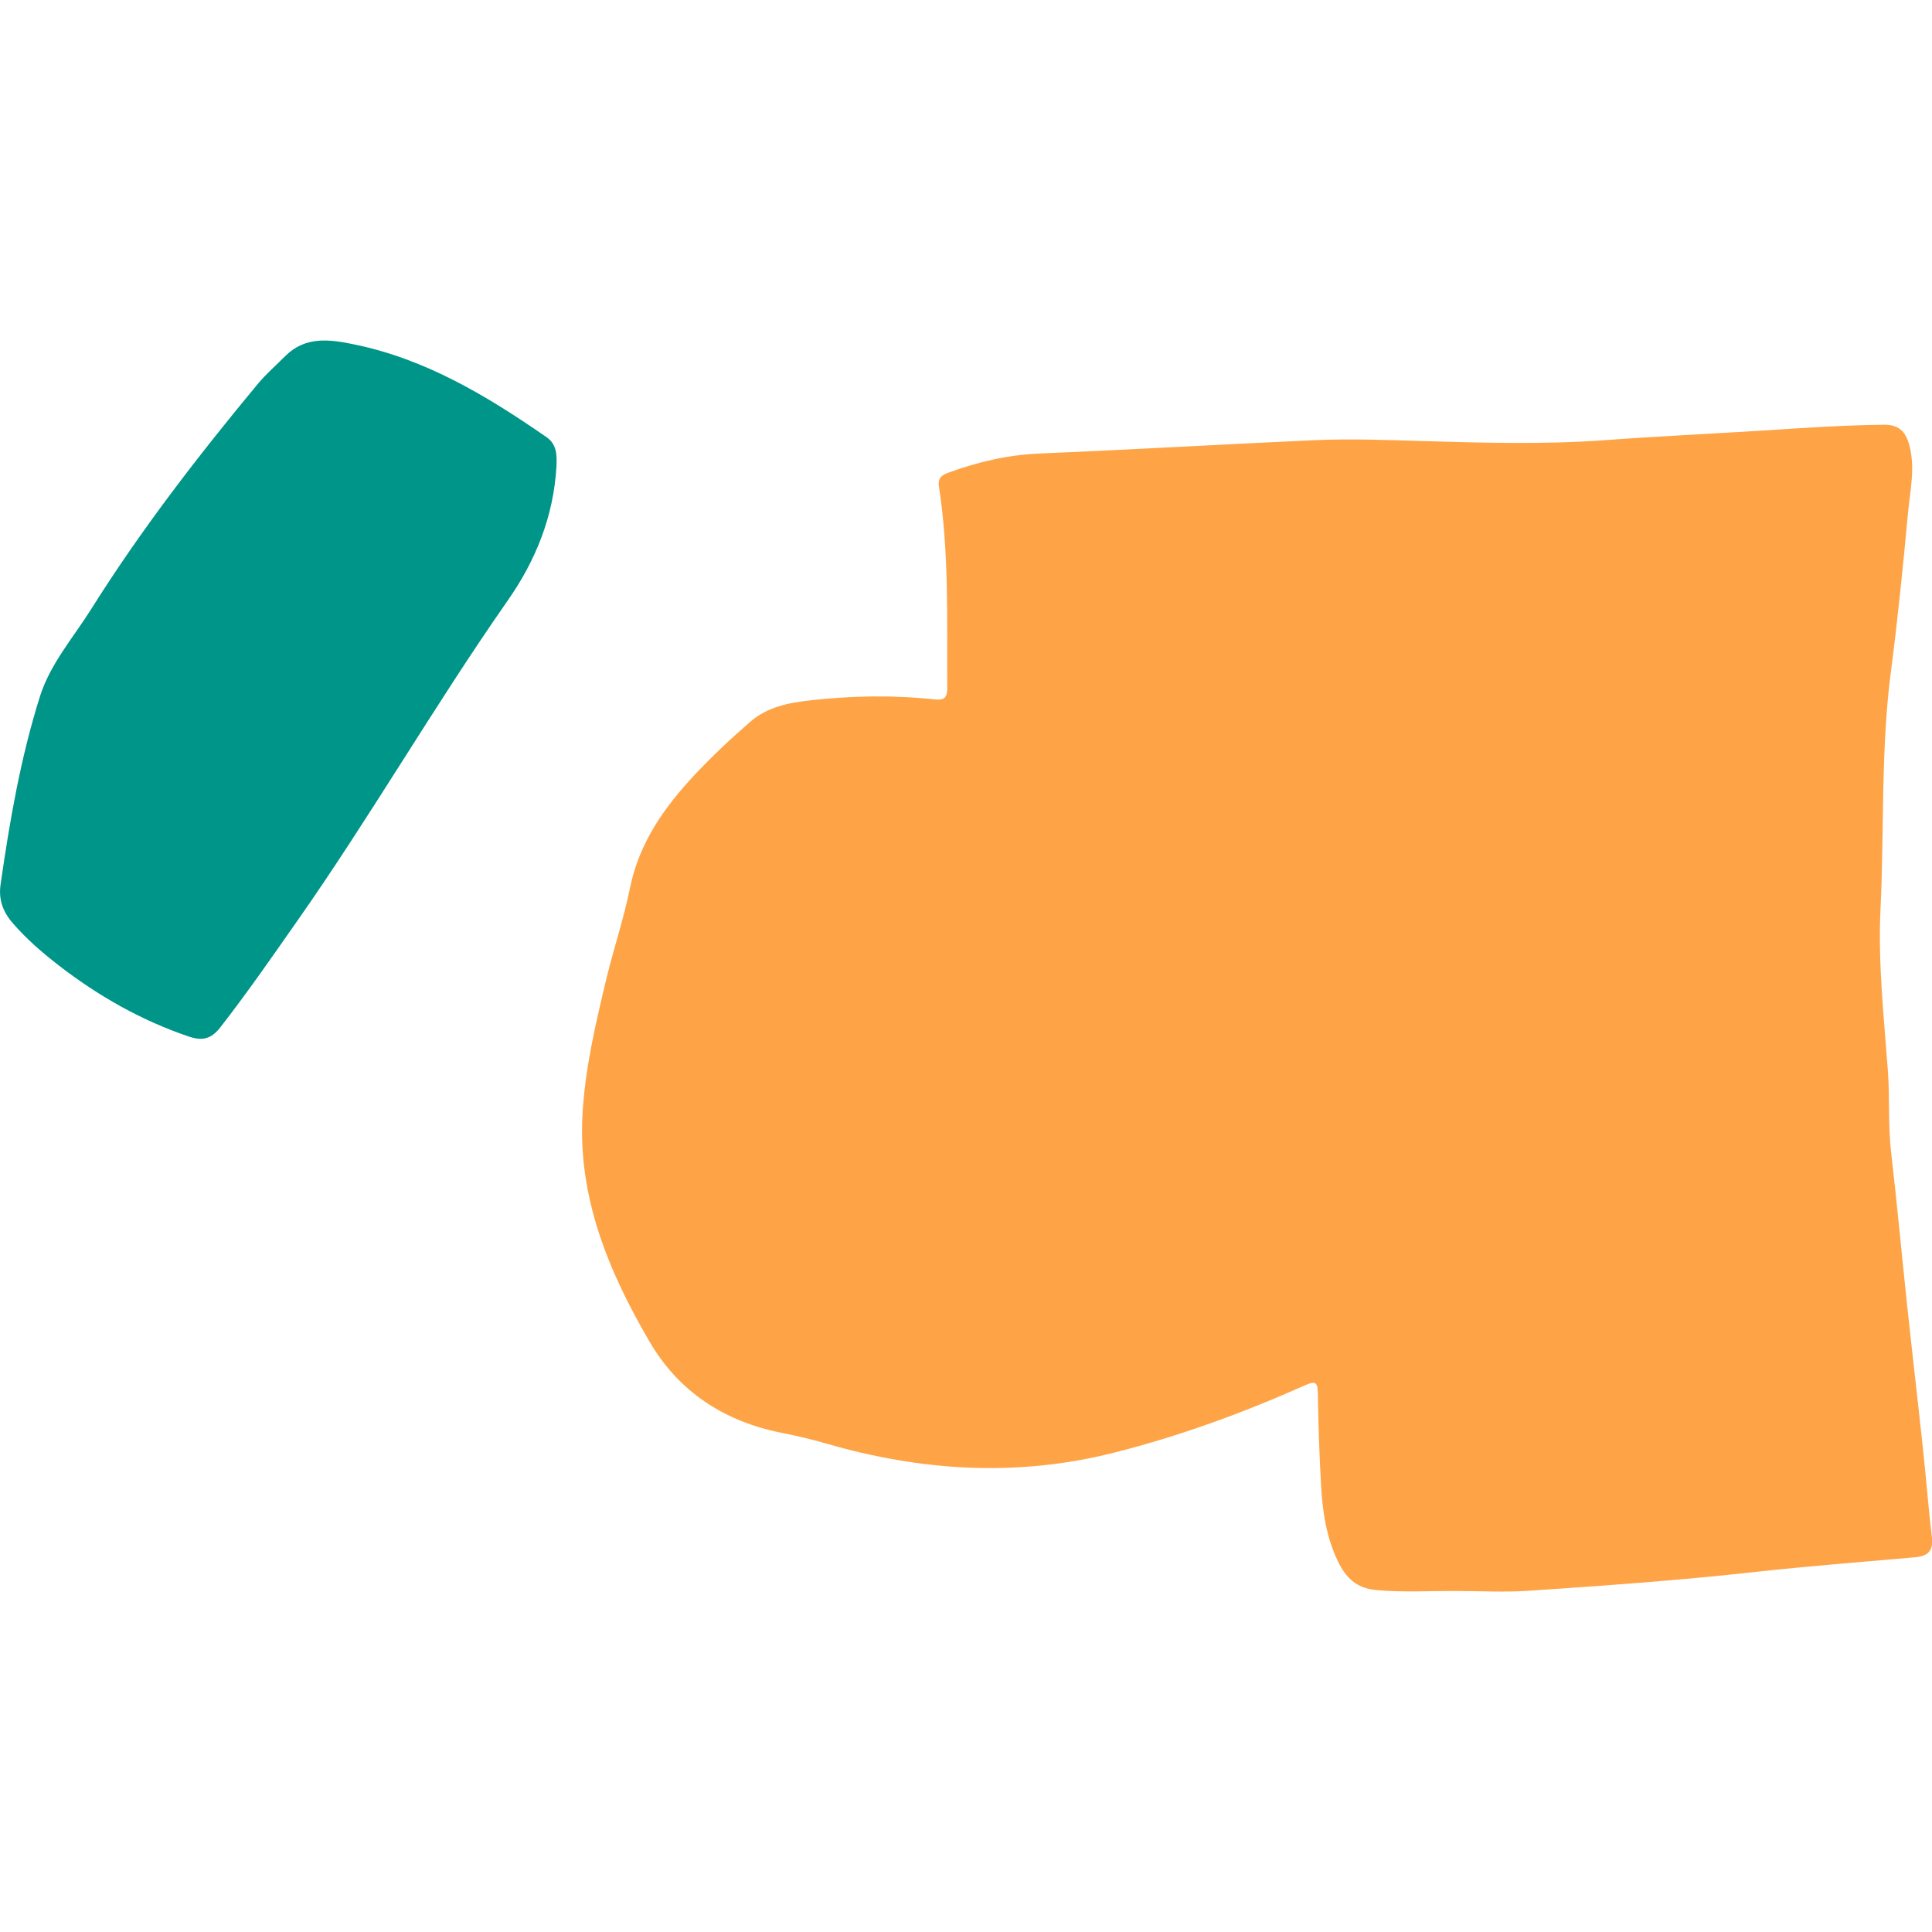 <?xml version="1.0" encoding="utf-8"?>
<!-- Generator: Adobe Illustrator 17.0.0, SVG Export Plug-In . SVG Version: 6.00 Build 0)  -->
<!DOCTYPE svg PUBLIC "-//W3C//DTD SVG 1.1//EN" "http://www.w3.org/Graphics/SVG/1.1/DTD/svg11.dtd">
<svg version="1.1" id="Camada_1" xmlns="http://www.w3.org/2000/svg" xmlns:xlink="http://www.w3.org/1999/xlink" x="0px" y="0px"
	 width="20px" height="20px" viewBox="0 0 20 20" enable-background="new 0 0 20 20" xml:space="preserve">
<g>
	<path fill="#FEA447" d="M15.082,16.47c-0.279-0.002-0.558,0.016-0.838-0.01c-0.206-0.02-0.312-0.129-0.393-0.295
		c-0.122-0.252-0.161-0.523-0.176-0.797c-0.017-0.314-0.028-0.628-0.033-0.943c-0.002-0.114-0.02-0.134-0.131-0.085
		c-0.642,0.286-1.3,0.527-1.983,0.699c-1.003,0.253-1.994,0.19-2.98-0.097c-0.153-0.044-0.308-0.08-0.464-0.111
		c-0.59-0.118-1.059-0.426-1.36-0.942c-0.423-0.725-0.743-1.491-0.694-2.356c0.027-0.478,0.138-0.945,0.249-1.409
		C6.356,9.81,6.459,9.502,6.523,9.186C6.619,8.721,6.877,8.357,7.19,8.022c0.181-0.194,0.374-0.374,0.574-0.548
		c0.18-0.157,0.401-0.199,0.623-0.224c0.427-0.048,0.857-0.056,1.285-0.01C9.78,7.253,9.807,7.219,9.806,7.113
		C9.802,6.42,9.826,5.726,9.72,5.037c-0.012-0.08,0.018-0.115,0.092-0.142c0.306-0.112,0.616-0.186,0.945-0.2
		c0.947-0.04,1.893-0.095,2.84-0.138c0.369-0.017,0.738-0.003,1.108,0.008c0.638,0.019,1.277,0.038,1.916-0.009
		c0.542-0.04,1.085-0.065,1.628-0.099c0.418-0.027,0.836-0.056,1.256-0.06c0.148-0.001,0.217,0.066,0.256,0.197
		c0.07,0.239,0.013,0.477-0.009,0.713c-0.051,0.545-0.105,1.091-0.176,1.634c-0.108,0.82-0.069,1.644-0.109,2.466
		c-0.027,0.559,0.035,1.116,0.076,1.673c0.021,0.283,0.001,0.568,0.034,0.852c0.061,0.524,0.109,1.05,0.165,1.575
		c0.054,0.505,0.113,1.01,0.167,1.515c0.032,0.297,0.054,0.596,0.09,0.892c0.017,0.143-0.043,0.195-0.175,0.207
		c-0.556,0.049-1.112,0.092-1.667,0.153c-0.778,0.087-1.558,0.141-2.339,0.194C15.573,16.484,15.327,16.47,15.082,16.47z"/>
	<path fill="#009589" d="M5.76,4.835C5.729,5.347,5.547,5.801,5.253,6.221C4.495,7.306,3.834,8.455,3.074,9.538
		c-0.259,0.37-0.516,0.741-0.794,1.098c-0.095,0.121-0.187,0.14-0.32,0.096c-0.493-0.166-0.938-0.419-1.348-0.735
		C0.439,9.863,0.274,9.721,0.129,9.553C0.027,9.434-0.016,9.307,0.006,9.156C0.1,8.5,0.213,7.847,0.412,7.214
		c0.106-0.339,0.344-0.61,0.531-0.907C1.458,5.486,2.05,4.72,2.668,3.975c0.086-0.103,0.188-0.192,0.284-0.288
		c0.209-0.21,0.463-0.174,0.713-0.122c0.744,0.152,1.378,0.535,1.992,0.96C5.767,4.601,5.766,4.717,5.76,4.835z"/>
</g>
</svg>
